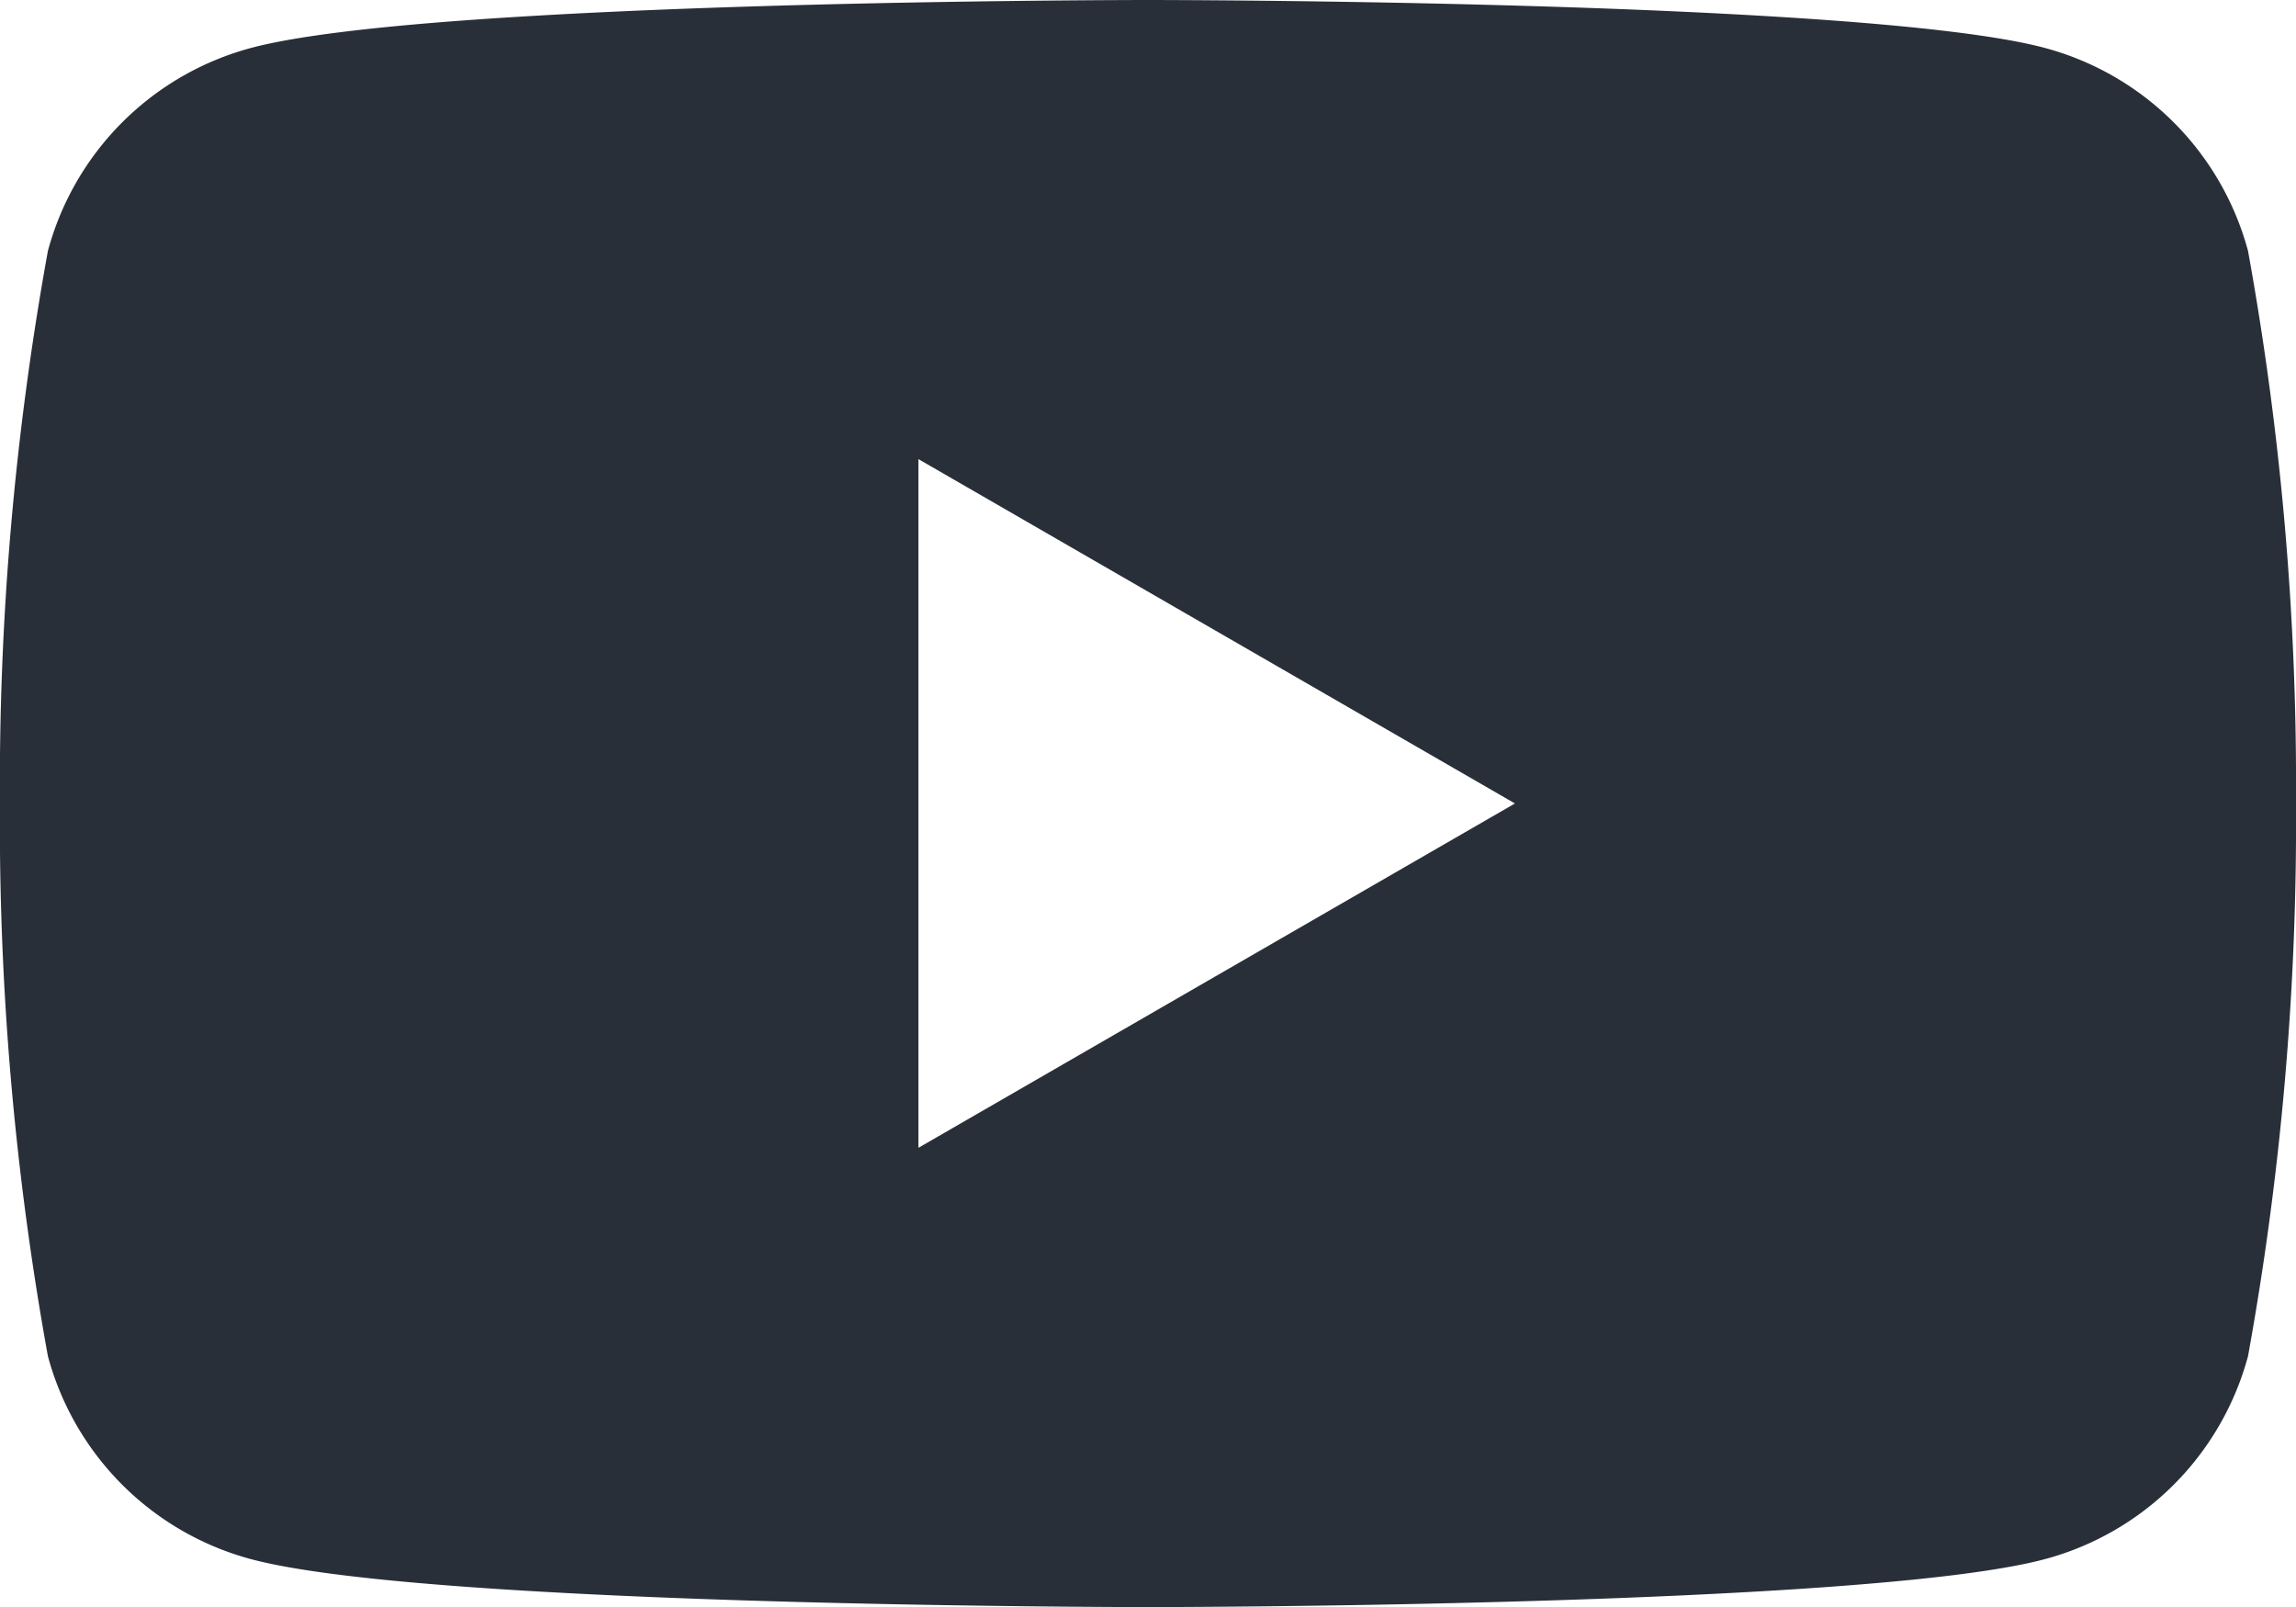 <svg xmlns="http://www.w3.org/2000/svg" width="27.947" height="19.563" viewBox="0 0 27.947 19.563">
  <path id="Icon_YT" d="M816.763,33.654a3.5,3.5,0,0,0-2.471-2.471c-2.179-.584-10.919-.584-10.919-.584s-8.739,0-10.919.584a3.5,3.5,0,0,0-2.471,2.471,36.363,36.363,0,0,0-.584,6.727,36.364,36.364,0,0,0,.584,6.727,3.5,3.5,0,0,0,2.471,2.471c2.179.584,10.919.584,10.919.584s8.739,0,10.919-.584a3.5,3.5,0,0,0,2.471-2.471,36.375,36.375,0,0,0,.584-6.727,36.374,36.374,0,0,0-.584-6.727M800.579,44.572V36.188l7.261,4.192Z" transform="translate(-789.4 -30.599)" fill="#292f38"/>
</svg>
